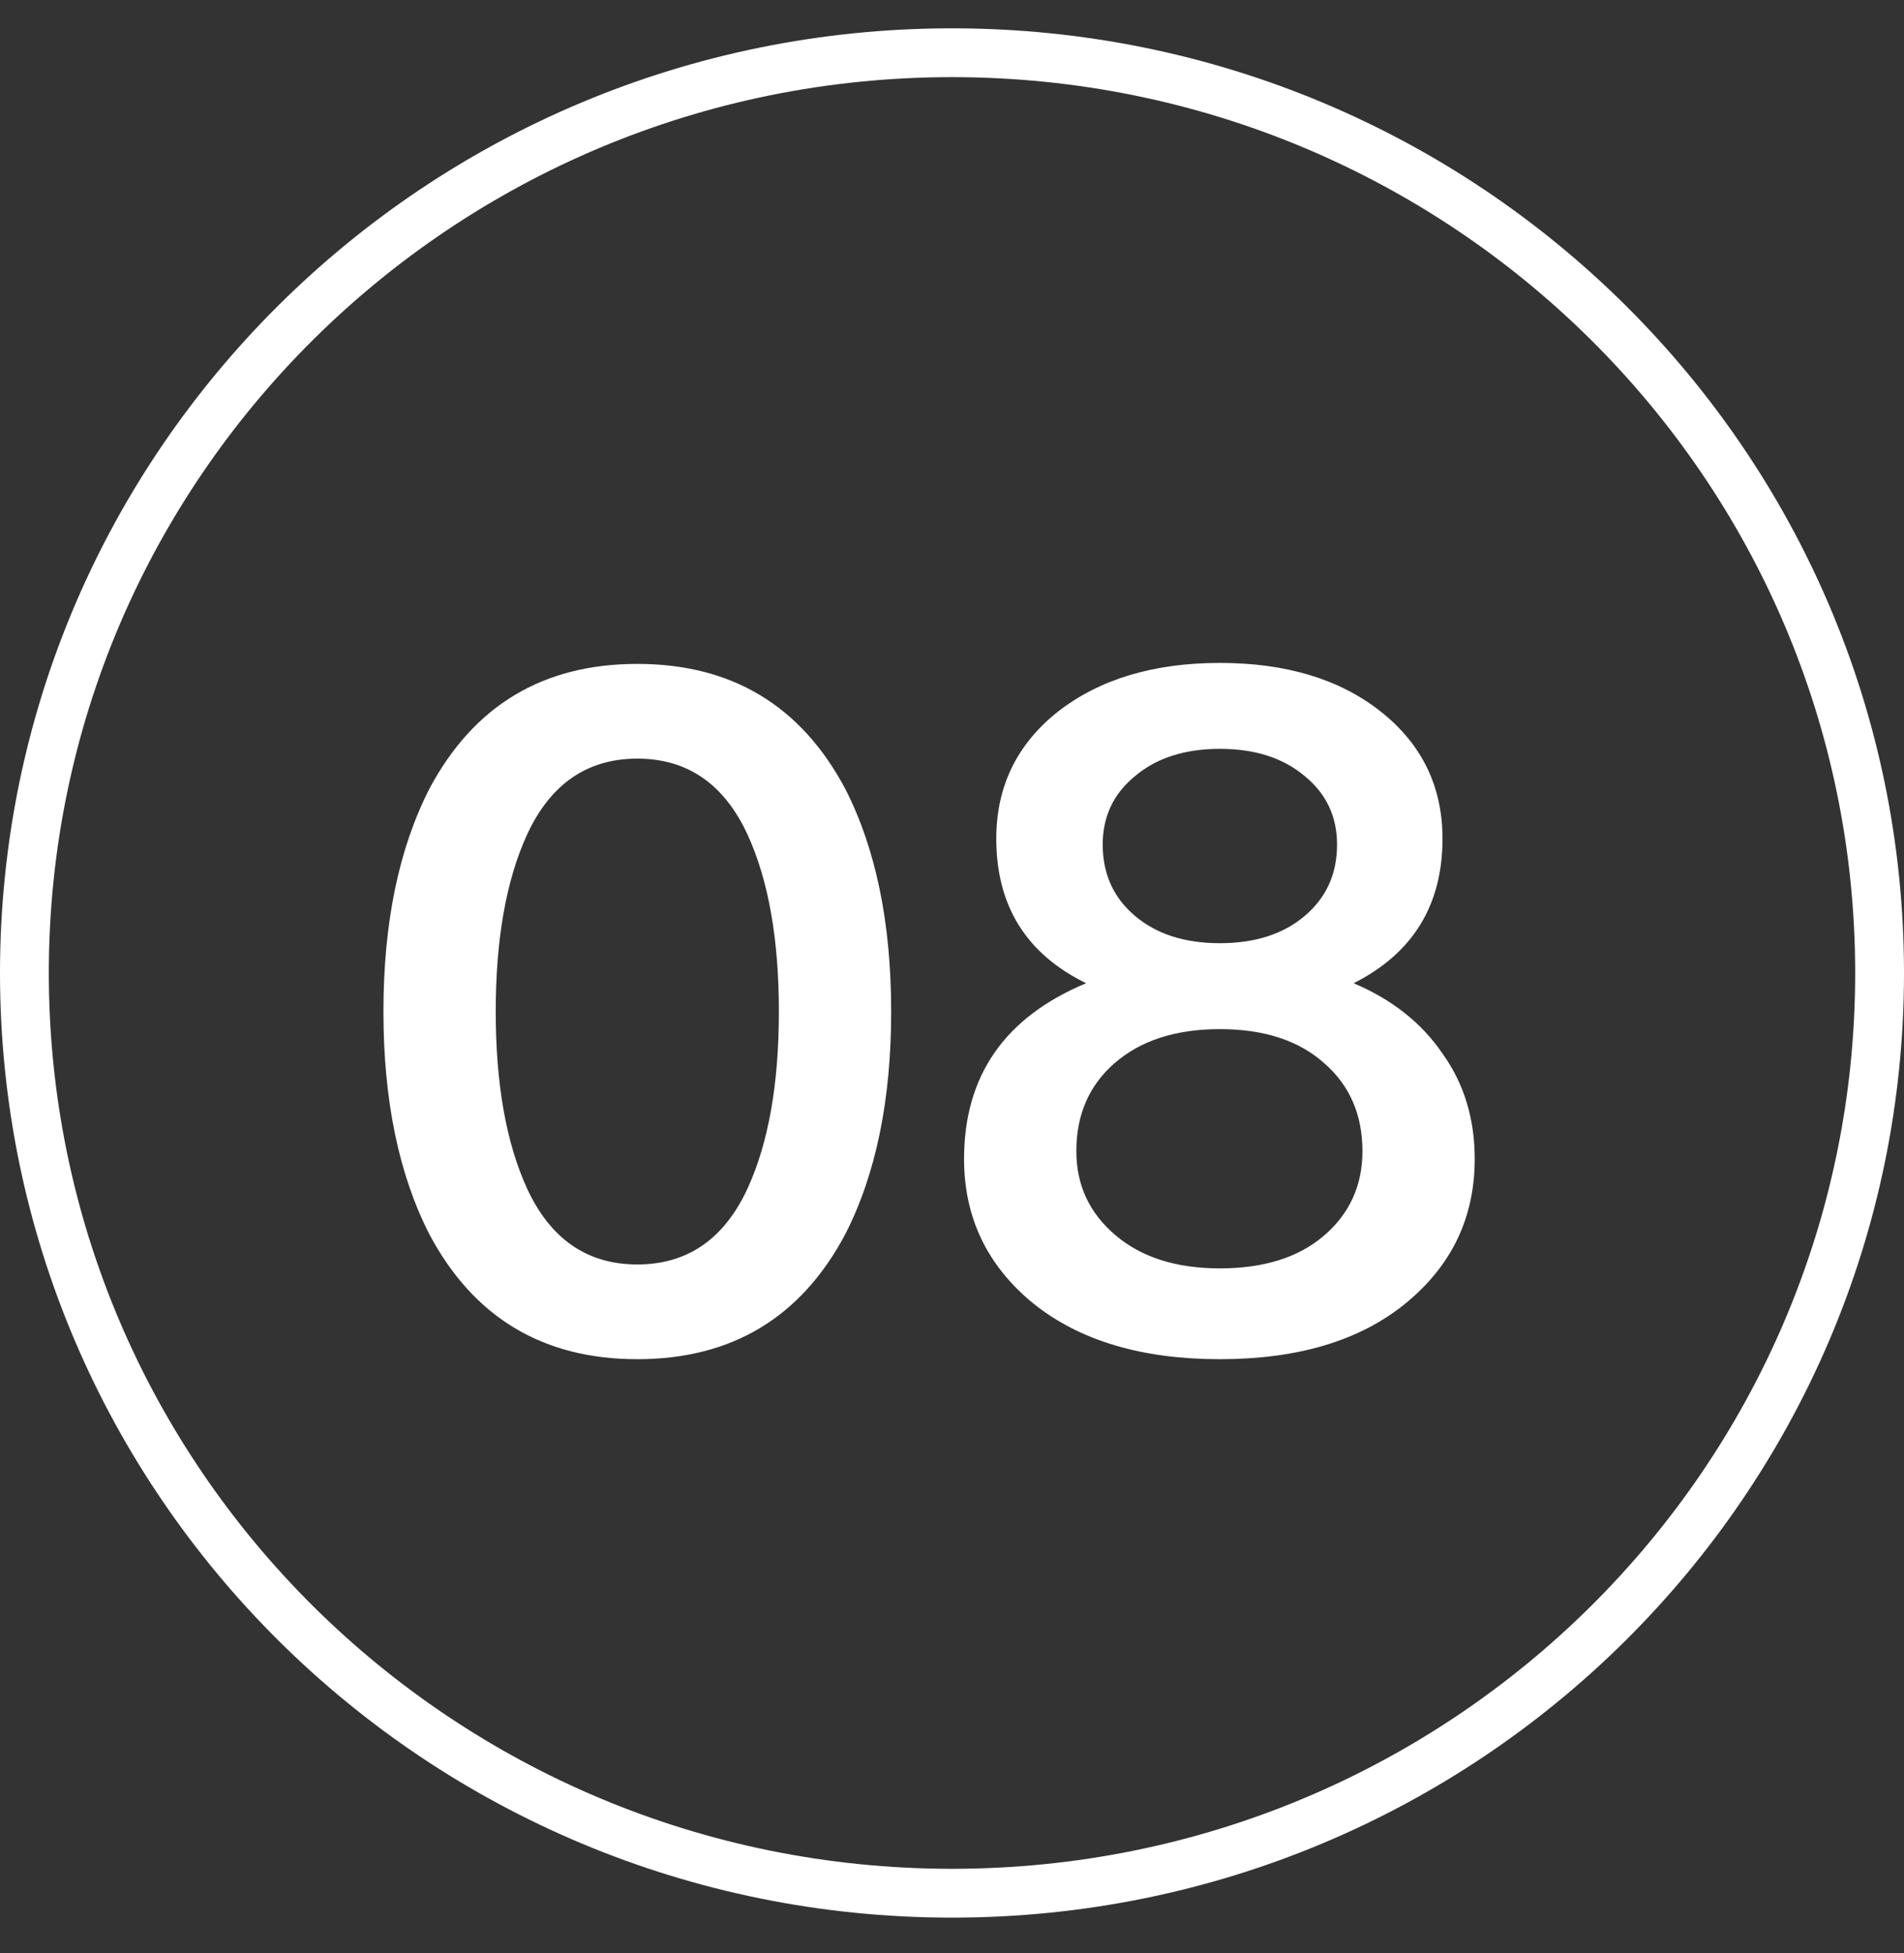 <?xml version="1.0" encoding="UTF-8"?> <svg xmlns="http://www.w3.org/2000/svg" width="39" height="40" viewBox="0 0 39 40" fill="none"><rect x="0" y="0" width="39" height="40" fill="#333333" stroke="none"/> <path d="M38.5 19.927C38.5 30.332 29.997 38.774 19.5 38.774C9.003 38.774 0.5 30.332 0.5 19.927C0.5 9.522 9.003 1.08 19.5 1.08C29.997 1.08 38.5 9.522 38.5 19.927Z" stroke="white"></path> <path d="M17.314 16.157C17.941 17.384 18.254 18.904 18.254 20.717C18.254 22.531 17.941 24.051 17.314 25.277C16.408 26.984 14.988 27.837 13.054 27.837C11.121 27.837 9.701 26.984 8.794 25.277C8.168 24.051 7.854 22.531 7.854 20.717C7.854 18.904 8.168 17.384 8.794 16.157C9.701 14.451 11.121 13.597 13.054 13.597C14.988 13.597 16.408 14.451 17.314 16.157ZM10.794 17.097C10.368 18.031 10.154 19.237 10.154 20.717C10.154 22.197 10.368 23.404 10.794 24.337C11.274 25.377 12.028 25.897 13.054 25.897C14.081 25.897 14.834 25.377 15.314 24.337C15.741 23.404 15.954 22.197 15.954 20.717C15.954 19.237 15.741 18.031 15.314 17.097C14.834 16.057 14.081 15.537 13.054 15.537C12.028 15.537 11.274 16.057 10.794 17.097ZM30.207 23.737C30.207 24.937 29.734 25.924 28.787 26.697C27.854 27.457 26.587 27.837 24.987 27.837C23.387 27.837 22.114 27.457 21.167 26.697C20.221 25.924 19.747 24.937 19.747 23.737C19.747 22.031 20.581 20.831 22.247 20.137C21.021 19.537 20.407 18.551 20.407 17.177C20.407 16.111 20.827 15.244 21.667 14.577C22.521 13.911 23.627 13.577 24.987 13.577C26.347 13.577 27.447 13.911 28.287 14.577C29.127 15.244 29.547 16.111 29.547 17.177C29.547 18.537 28.941 19.524 27.727 20.137C28.514 20.471 29.121 20.951 29.547 21.577C29.987 22.191 30.207 22.911 30.207 23.737ZM22.587 17.297C22.587 17.897 22.807 18.384 23.247 18.757C23.687 19.131 24.267 19.317 24.987 19.317C25.707 19.317 26.287 19.131 26.727 18.757C27.167 18.384 27.387 17.897 27.387 17.297C27.387 16.724 27.167 16.257 26.727 15.897C26.287 15.524 25.707 15.337 24.987 15.337C24.267 15.337 23.687 15.524 23.247 15.897C22.807 16.257 22.587 16.724 22.587 17.297ZM27.907 23.577C27.907 22.831 27.647 22.231 27.127 21.777C26.607 21.311 25.894 21.077 24.987 21.077C24.081 21.077 23.361 21.311 22.827 21.777C22.307 22.231 22.047 22.831 22.047 23.577C22.047 24.271 22.314 24.844 22.847 25.297C23.381 25.751 24.094 25.977 24.987 25.977C25.881 25.977 26.587 25.757 27.107 25.317C27.641 24.864 27.907 24.284 27.907 23.577Z" fill="white"></path> </svg> 
